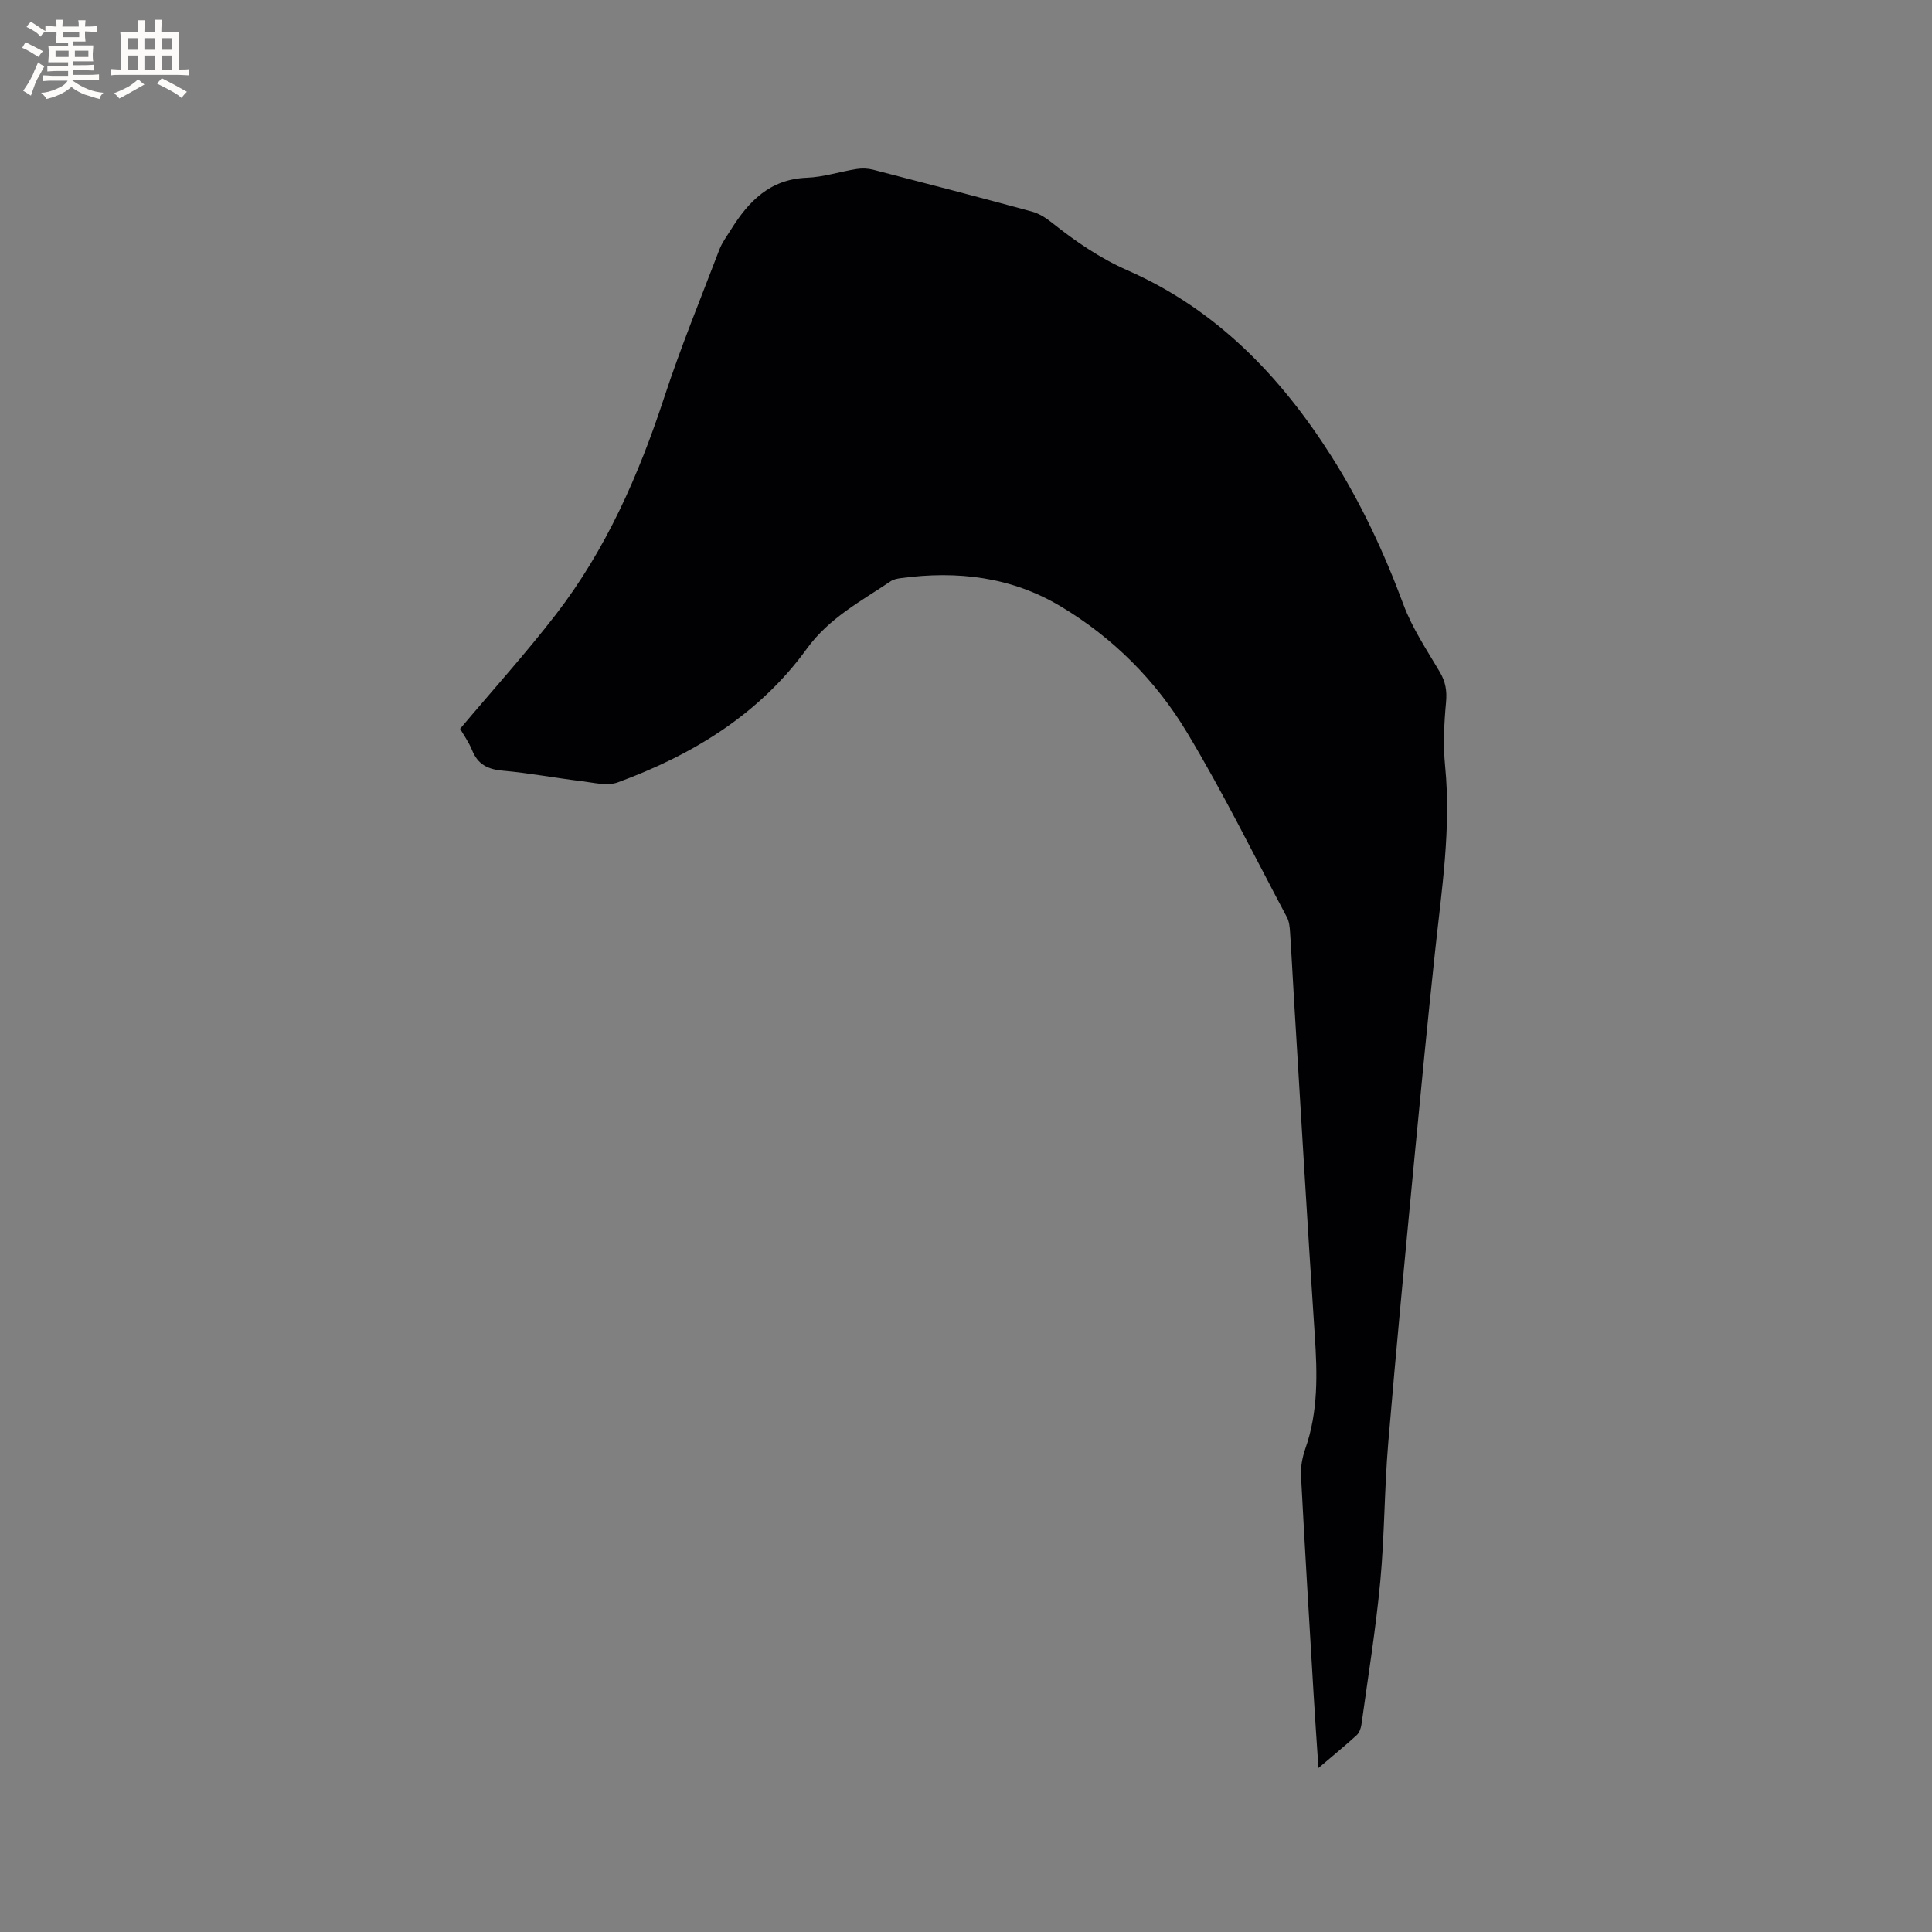 <svg enable-background="new 0 0 400 400" viewBox="0 0 400 400" xmlns="http://www.w3.org/2000/svg"><rect x="0" y="0" width="400" height="400" fill="#808080" stroke="none"/><path d="m95.26 150.89c6.78-8.06 13.6-15.61 19.81-23.65 10.4-13.48 17.16-28.84 22.45-44.96 3.39-10.34 7.54-20.43 11.42-30.61.56-1.46 1.55-2.77 2.39-4.12 3.66-5.87 8.08-10.46 15.72-10.75 3.45-.13 6.86-1.27 10.31-1.81 1.11-.18 2.34-.13 3.42.15 10.97 2.83 21.93 5.69 32.86 8.66 1.47.4 2.89 1.3 4.11 2.27 4.89 3.89 9.91 7.36 15.75 9.93 18.26 8.04 31.55 21.78 42.12 38.41 6.16 9.7 10.96 20.01 14.96 30.78 1.82 4.9 4.84 9.39 7.52 13.94 1.19 2.03 1.51 3.9 1.29 6.26-.41 4.39-.62 8.88-.19 13.25 1.27 12.91-.72 25.59-2.08 38.33-1.55 14.43-2.95 28.88-4.33 43.33-1.86 19.52-3.74 39.03-5.38 58.57-.8 9.5-.75 19.08-1.64 28.57-.93 9.89-2.53 19.72-3.89 29.57-.11.79-.44 1.74-1 2.25-2.4 2.19-4.93 4.25-7.91 6.79-.37-5.58-.72-10.5-1.01-15.42-.9-15.03-1.81-30.05-2.6-45.09-.1-1.85.28-3.83.89-5.59 2.7-7.69 2.49-15.54 1.96-23.51-1.54-23.06-2.87-46.13-4.28-69.2-.29-4.76-.52-9.53-.84-14.29-.07-1.04-.18-2.18-.66-3.07-6.81-12.8-13.22-25.85-20.69-38.26-6.44-10.7-15.24-19.55-26.09-26.05-10.26-6.16-21.45-7.45-33.11-5.88-.72.1-1.52.24-2.1.63-6.19 4.17-12.78 7.61-17.41 14.01-9.83 13.57-23.64 21.96-39.12 27.65-2.17.8-4.97.06-7.45-.24-5.47-.66-10.9-1.7-16.38-2.18-3.08-.27-5.14-1.28-6.33-4.22-.71-1.74-1.84-3.31-2.49-4.45z" fill="#010103"/><g fill="#fcfbfa"><path d="m6.8 9.5c.6.3 1.3.7 2.1 1.1-.4.4-.7.8-.9 1.2-.7-.4-1.3-.8-1.8-1.1s-1.1-.6-1.6-.8c.2-.4.5-.8.7-1.2.4.2.8.5 1.5.8zm.9 6.9c-.3.6-.5 1.1-.7 1.7s-.4 1.1-.6 1.7c-.6-.4-1.1-.7-1.6-1 .7-1 1.2-1.8 1.5-2.4.3-.5.6-1.1.8-1.7.3-.6.5-1.2.8-1.8.3.3.8.6 1.3.8-.7 1.3-1.2 2.2-1.5 2.7zm.1-11c.4.3 1 .7 1.7 1.1-.5.2-.8.6-1.1 1.1-.5-.6-1-1-1.4-1.2s-.9-.6-1.5-.8c.2-.4.5-.7.9-1.1.5.3.9.6 1.4.9zm10.5 13.1c1 .4 2 .6 3.1.7-.4.4-.7.8-.8 1.3-.9-.2-1.9-.6-3-.9-1-.4-2-.9-2.8-1.6-.5.4-1.1.9-1.9 1.3s-1.9.9-3.3 1.2c-.1-.3-.5-.8-1.1-1.3 1 0 2.1-.3 3.2-.8 1.2-.5 1.9-1 2.3-1.7h-3.2c-.4 0-1 0-2 .1v-1.2c1 0 1.7.1 2 .1h3.3v-1h-2.3c-.2 0-.9 0-2 .1v-1.2c1.2 0 1.9.1 2 .1h2.3v-.8h-4.1c0-.7.1-1.2.1-1.6 0-.5 0-1.1-.1-1.8h4.1v-.7h-2.5c0-.6.1-1.1.1-1.6v-.6h-.5c-.4 0-1 0-1.8.1v-1.3c1.2 0 1.9.1 2.1.1h.2c0-.3 0-.8-.1-1.4h1.4c0 .6-.1 1-.1 1.4h3.4c0-.4 0-.8-.1-1.3h1.5c0 .4-.1.9-.1 1.3.7 0 1.5 0 2.5-.1v1.2c-1 0-1.8-.1-2.5-.1v.6c0 .3 0 .8.1 1.5h-2.5v.8h4.1c0 .7-.1 1.3-.1 1.8s0 1 .1 1.5h-4.1v.8h1.4c.8 0 1.8 0 2.9-.1v1.2c-1 0-1.9-.1-2.8-.1h-1.5v1h3.2c.3 0 1 0 2.1-.1v1.2c-1.1 0-1.8-.1-2.1-.1h-3.4l-.1.1c1.4 1 2.4 1.5 3.4 1.9zm-4.1-6.7v-1.3h-2.7v1.3zm2.2-4.1v-1.1h-3.4v1.1zm1.9 4.1v-1.3h-2.8v1.3z"/><path d="m37 6.7v2.3 5.4c1 0 1.8 0 2.2-.1v1.3c-.6 0-1.5-.1-2.5-.1h-11.9c-.7 0-1.3 0-1.8.1v-1.3c.5 0 1.1.1 2 .1v-5.2c0-1 0-1.8-.1-2.5h3.7c0-1.3 0-2.1-.1-2.5h1.5c0 .4-.1 1.3-.1 2.5h2.2c0-1.2 0-2.1-.1-2.6h1.5c0 .4-.1 1.3-.1 2.6zm-12.3 13.7c-.3-.4-.7-.8-1.1-1.1 1.1-.4 2.1-.9 2.9-1.3.8-.5 1.5-1 2.1-1.6.4.4.9.8 1.3 1.1-2.5 1.4-4.2 2.4-5.2 2.9zm3.9-10.1v-2.4h-2.2v2.4zm0 4.1v-2.9h-2.2v2.9zm3.5-4.1v-2.4h-2.2v2.4zm0 4.1v-2.9h-2.2v2.9zm.4 2.9 1-1.1c.6.3 1.4.7 2.5 1.3s2 1.1 2.7 1.5c-.4.4-.8.8-1.1 1.3-.8-.8-2.5-1.7-5.1-3zm3.1-7v-2.4h-2.1v2.4zm0 4.1v-2.9h-2.1v2.9z"/></g></svg>